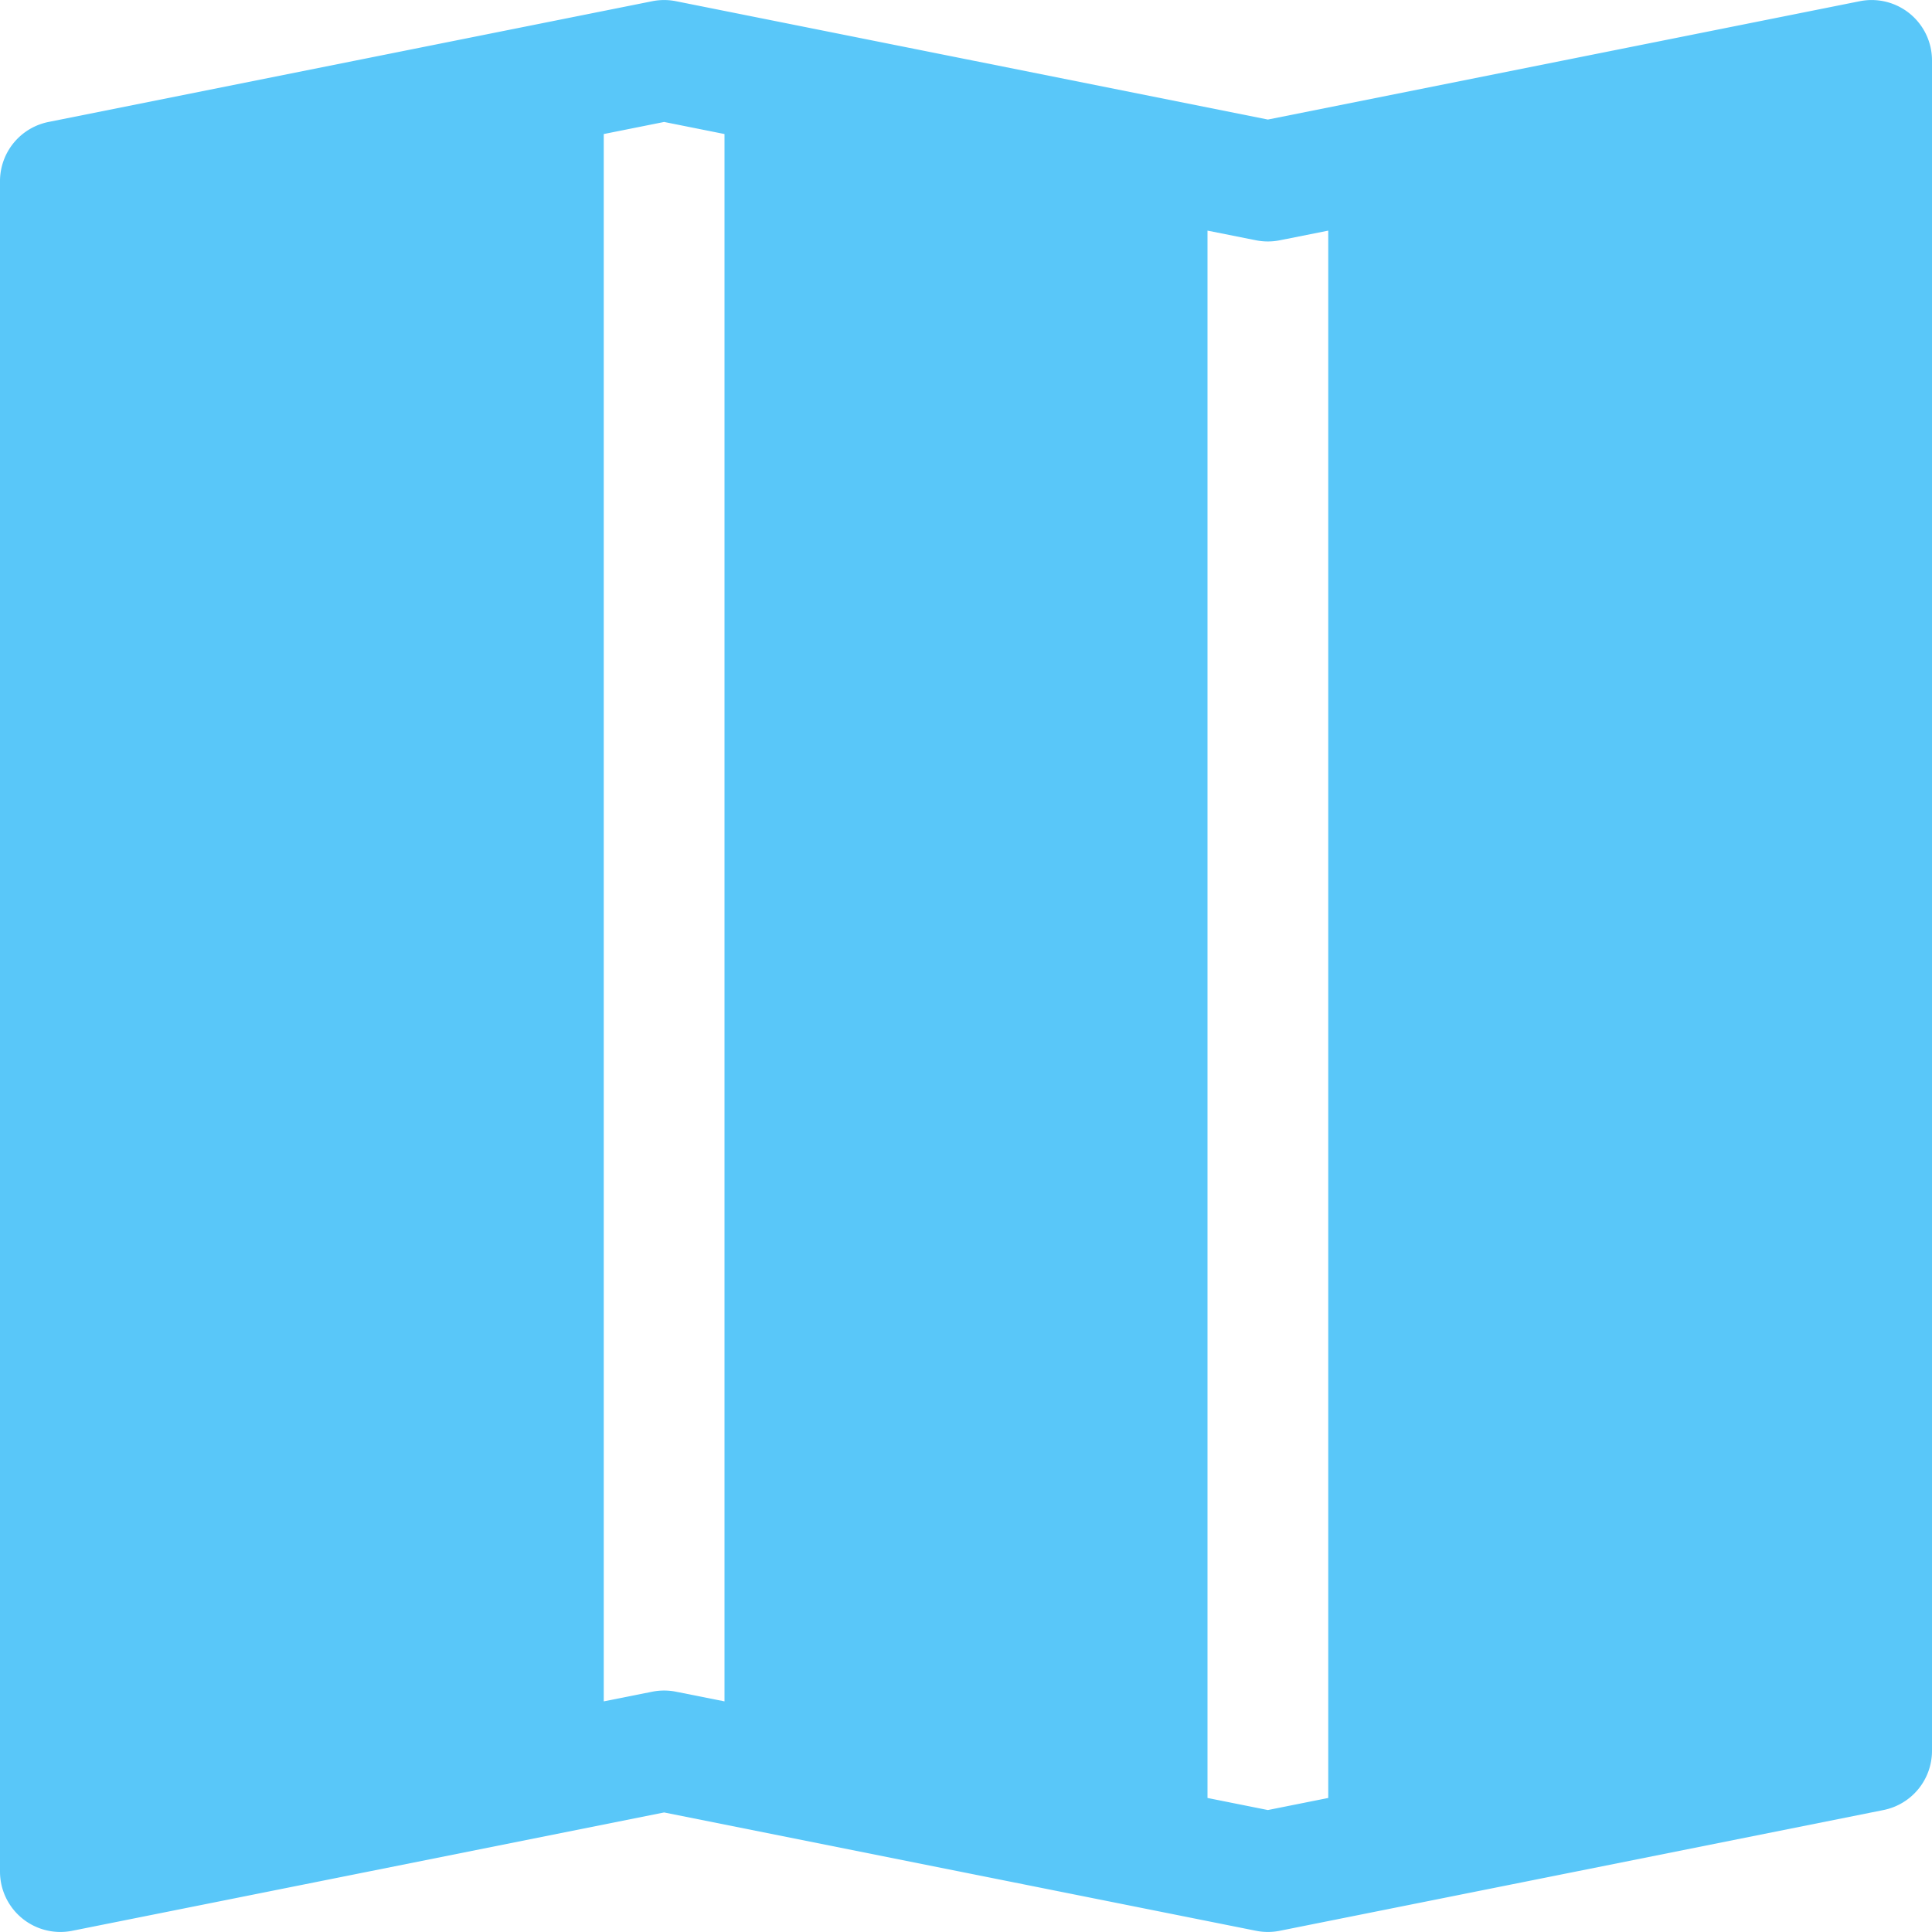 <?xml version="1.0" encoding="utf-8"?><svg xmlns="http://www.w3.org/2000/svg" width="64" height="64" viewBox="0 0 16 16"><path fill="#59c7f9" fill-rule="evenodd" d="M16 .5a.5.5 0 0 0-.598-.49L10.5.99L5.598.01a.5.5 0 0 0-.196 0l-5 1A.5.5 0 0 0 0 1.5v14a.5.5 0 0 0 .598.49l4.902-.98l4.902.98a.5.5 0 0 0 .196 0l5-1A.5.5 0 0 0 16 14.5zM5 14.09V1.11l.5-.1l.5.1v12.98l-.402-.08a.5.5 0 0 0-.196 0zm5 .8V1.91l.402.08a.5.5 0 0 0 .196 0L11 1.91v12.98l-.5.1z"/></svg>